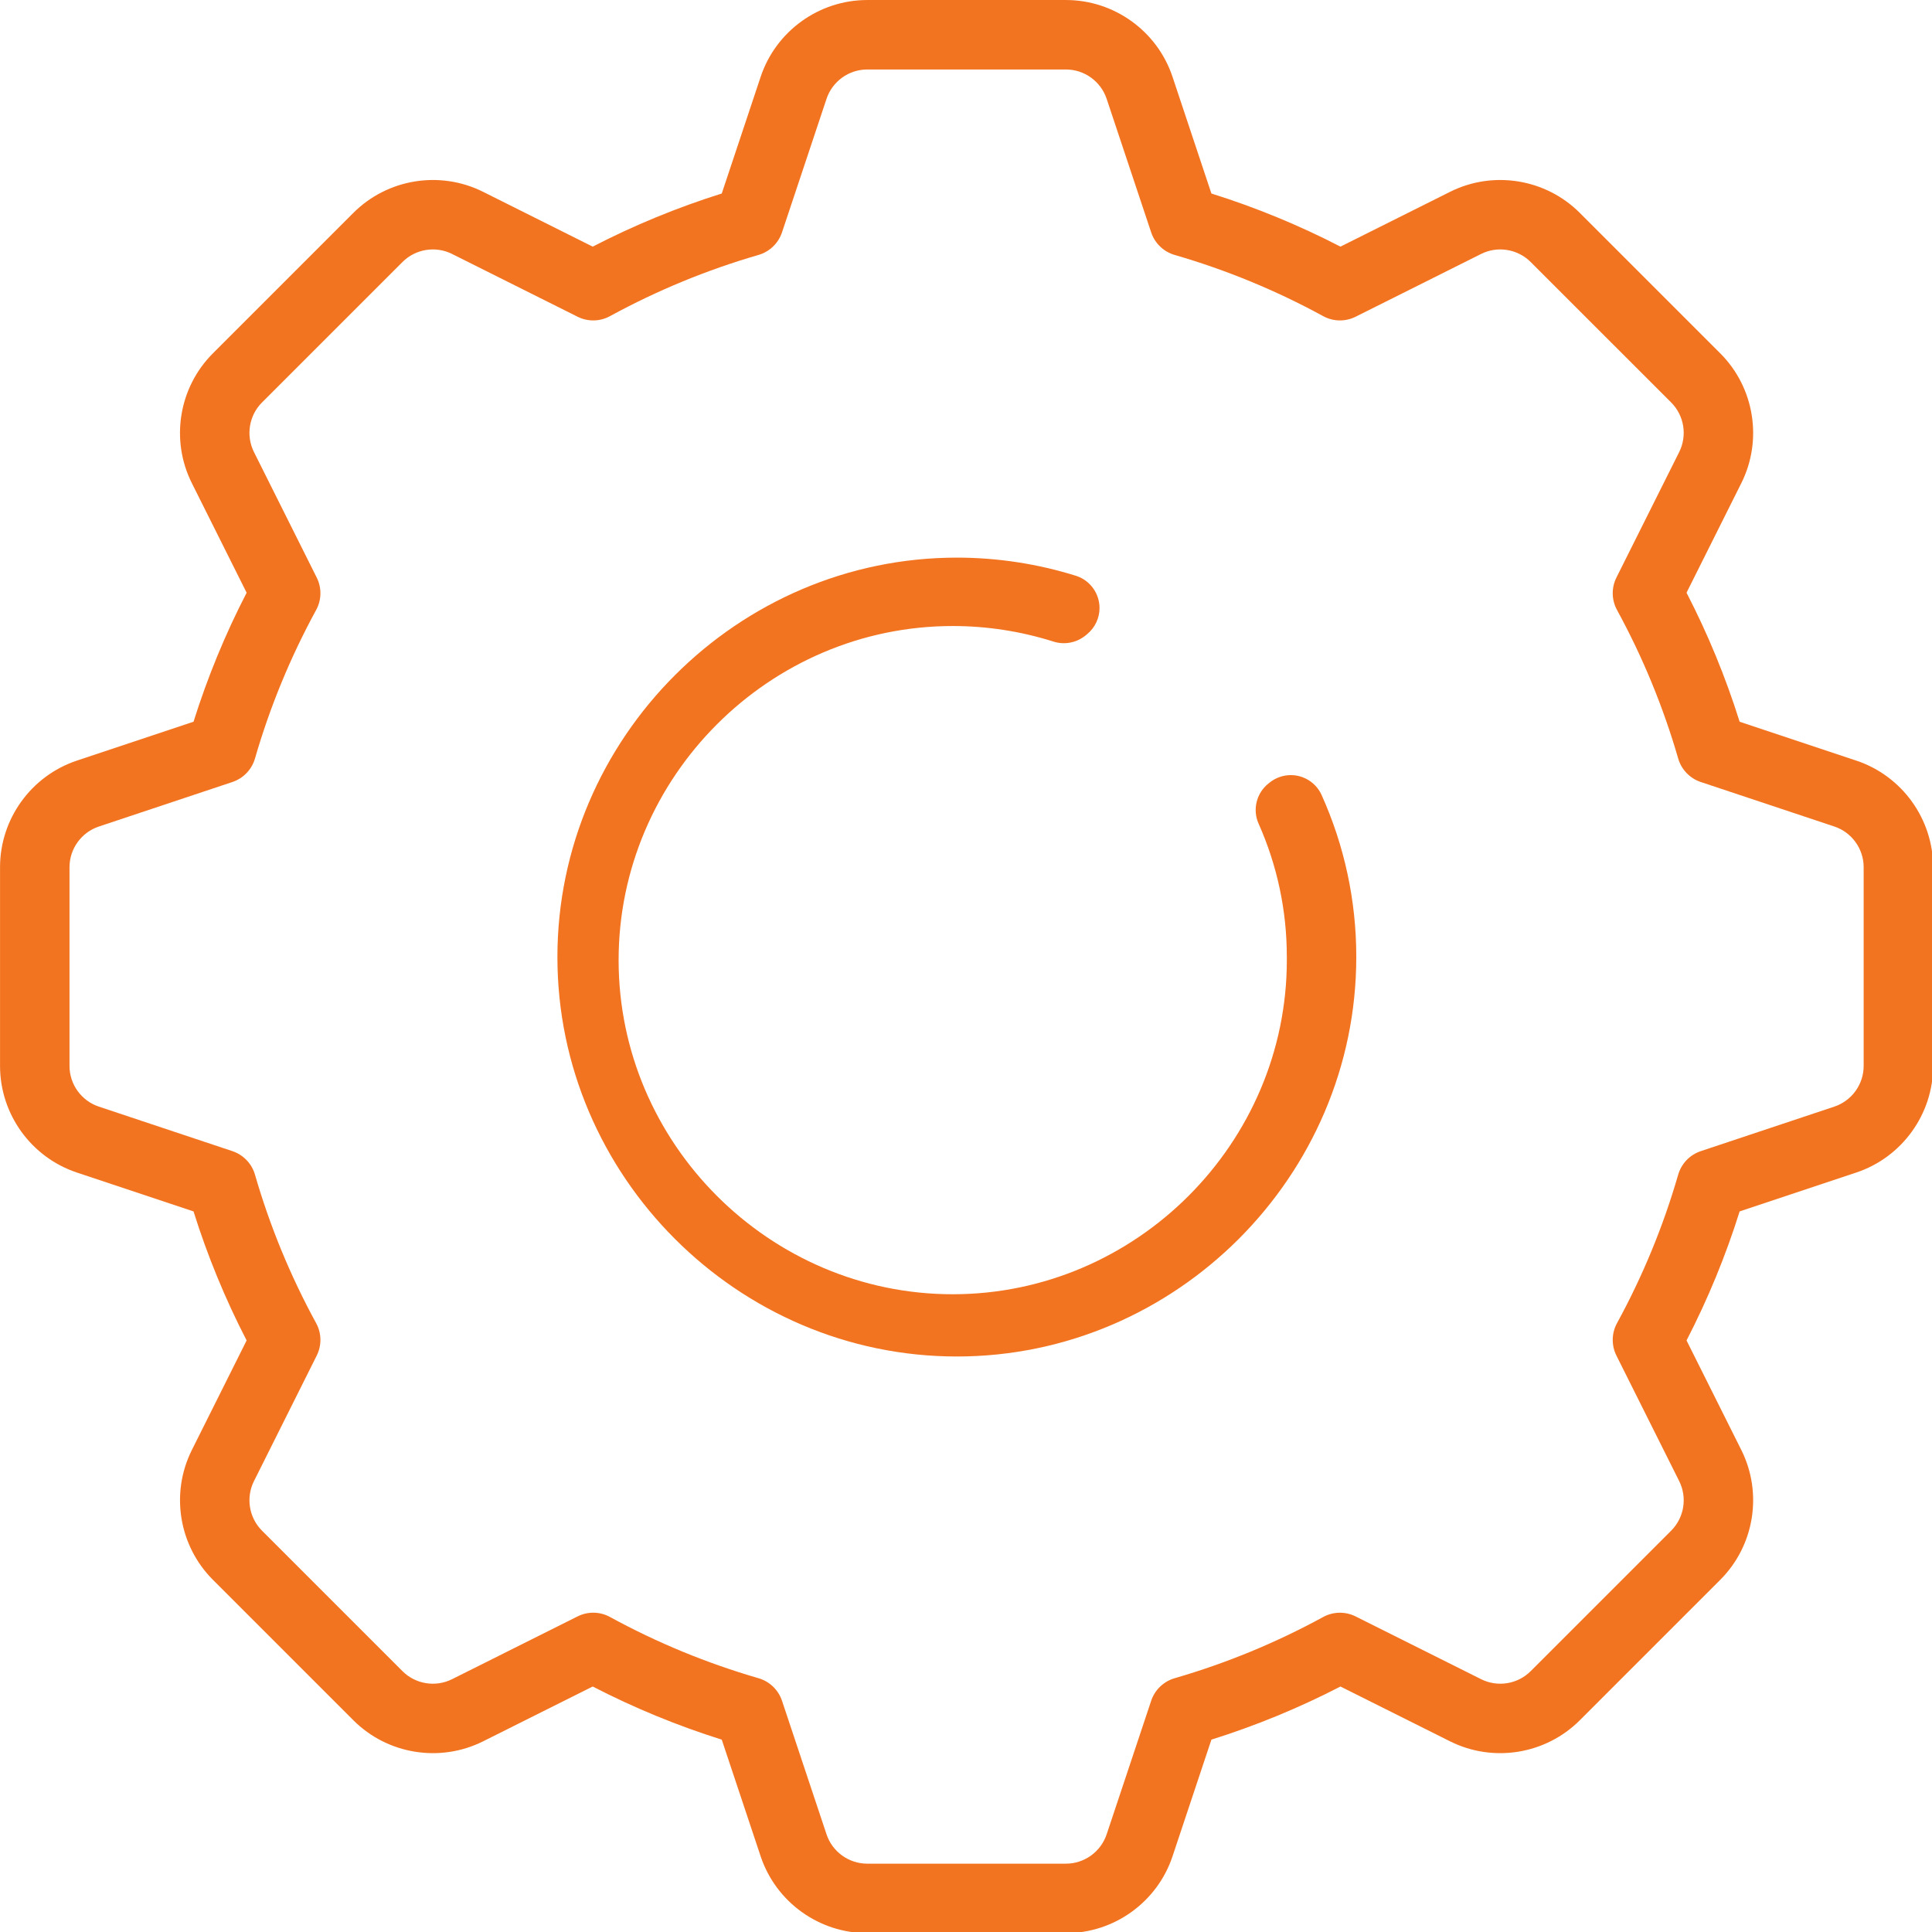 <?xml version="1.0" encoding="UTF-8" standalone="no"?> <svg xmlns="http://www.w3.org/2000/svg" xmlns:xlink="http://www.w3.org/1999/xlink" xmlns:serif="http://www.serif.com/" width="70px" height="70px" viewBox="0 0 70 70" version="1.1" xml:space="preserve" style="fill-rule:evenodd;clip-rule:evenodd;stroke-linejoin:round;stroke-miterlimit:2;"> <g id="katman_1" transform="matrix(0.839,0,0,0.839,-2.061,-1.664)"> <path d="M48.488,85.465L39.91,85.465C37.826,85.465 35.964,84.123 35.304,82.146L33.625,77.109C31.705,76.506 29.84,75.738 28.052,74.815L23.319,77.182C21.455,78.114 19.19,77.746 17.717,76.273L11.65,70.206C10.177,68.732 9.809,66.467 10.741,64.603L13.107,59.87C12.183,58.082 11.416,56.218 10.814,54.298L5.776,52.619C3.8,51.96 2.458,50.098 2.458,48.014L2.458,39.435C2.458,37.351 3.8,35.489 5.777,34.83L10.814,33.151C11.417,31.232 12.184,29.367 13.107,27.58L10.74,22.845C9.808,20.982 10.176,18.717 11.649,17.244L17.717,11.176C19.19,9.703 21.455,9.335 23.319,10.267L28.052,12.634C29.84,11.711 31.705,10.943 33.625,10.34L35.304,5.303C35.963,3.326 37.825,1.984 39.909,1.984L48.489,1.984C50.573,1.984 52.434,3.326 53.092,5.302L54.771,10.34C56.691,10.943 58.556,11.71 60.343,12.634L65.077,10.267C66.94,9.335 69.206,9.703 70.679,11.176L76.746,17.243C78.22,18.717 78.587,20.983 77.655,22.847L75.289,27.579C76.212,29.367 76.98,31.231 77.582,33.151L82.62,34.83C84.596,35.489 85.938,37.35 85.938,39.434L85.938,48.014C85.938,50.098 84.596,51.96 82.619,52.619L77.582,54.298C76.98,56.218 76.212,58.082 75.289,59.87L77.655,64.602C78.587,66.466 78.22,68.732 76.746,70.206L70.679,76.273C69.206,77.746 66.94,78.114 65.077,77.182L60.343,74.815C58.556,75.739 56.691,76.506 54.771,77.109L53.092,82.146C52.434,84.123 50.572,85.465 48.488,85.465ZM28.075,71.627C28.327,71.627 28.576,71.69 28.798,71.812C30.831,72.923 32.979,73.808 35.205,74.454C35.683,74.59 36.065,74.953 36.225,75.424L38.15,81.198C38.402,81.953 39.112,82.465 39.908,82.465L48.488,82.465C49.284,82.465 49.995,81.952 50.247,81.197L52.171,75.425C52.331,74.953 52.713,74.59 53.192,74.454C55.411,73.81 57.554,72.927 59.582,71.821C60.017,71.578 60.545,71.564 60.992,71.785L66.419,74.499C67.13,74.855 67.996,74.714 68.558,74.152L74.625,68.085C75.188,67.522 75.328,66.657 74.972,65.945L72.258,60.518C72.038,60.071 72.051,59.543 72.294,59.109C73.401,57.08 74.284,54.938 74.926,52.718C75.062,52.239 75.426,51.857 75.897,51.697L81.671,49.772C82.426,49.521 82.938,48.81 82.938,48.014L82.938,39.435C82.939,38.639 82.426,37.927 81.671,37.676L75.897,35.752C75.426,35.592 75.062,35.21 74.926,34.731C74.283,32.511 73.4,30.368 72.294,28.339C72.051,27.905 72.038,27.377 72.258,26.931L74.972,21.504C75.328,20.792 75.188,19.927 74.625,19.364L68.558,13.298C67.995,12.735 67.13,12.594 66.418,12.95L60.992,15.664C60.545,15.885 60.017,15.872 59.583,15.628C57.554,14.522 55.411,13.639 53.191,12.995C52.713,12.859 52.331,12.496 52.171,12.024L50.247,6.252C49.995,5.497 49.284,4.984 48.488,4.984L39.908,4.984C39.112,4.984 38.402,5.496 38.15,6.251L36.225,12.025C36.065,12.496 35.683,12.859 35.205,12.995C32.985,13.639 30.842,14.522 28.813,15.628C28.379,15.872 27.851,15.885 27.404,15.664L21.978,12.95C21.266,12.594 20.4,12.735 19.838,13.298L13.771,19.364C13.208,19.927 13.068,20.793 13.424,21.505L16.137,26.931C16.358,27.377 16.345,27.904 16.102,28.338C14.996,30.367 14.113,32.511 13.47,34.731C13.334,35.21 12.97,35.592 12.499,35.752L6.725,37.677C5.97,37.928 5.458,38.639 5.458,39.435L5.458,48.014C5.458,48.81 5.97,49.521 6.725,49.772L12.499,51.697C12.97,51.857 13.334,52.239 13.47,52.718C14.112,54.938 14.995,57.08 16.101,59.109C16.345,59.543 16.358,60.071 16.137,60.518L13.424,65.945C13.068,66.657 13.208,67.522 13.771,68.085L19.838,74.152C20.4,74.714 21.265,74.855 21.977,74.499L27.404,71.785C27.612,71.681 27.842,71.627 28.075,71.627Z" style="fill:rgb(243,116,32);fill-rule:nonzero;"></path> <path d="M57.22,35.831C56.713,36.243 56.542,36.948 56.805,37.546C57.612,39.353 58.028,41.311 58.027,43.29C58.028,43.342 58.028,43.394 58.028,43.446C58.028,51.361 51.515,57.875 43.6,57.875C35.684,57.875 29.171,51.361 29.171,43.446C29.171,35.531 35.684,29.018 43.6,29.018C45.07,29.018 46.532,29.243 47.935,29.685C48.413,29.843 48.94,29.746 49.331,29.429L49.402,29.37C49.742,29.093 49.939,28.678 49.939,28.239C49.939,27.613 49.535,27.053 48.941,26.855C47.27,26.331 45.529,26.064 43.778,26.064C34.315,26.064 26.528,33.851 26.528,43.314C26.528,52.776 34.315,60.563 43.778,60.563C53.24,60.563 61.027,52.776 61.027,43.314L61.027,43.29C61.027,40.878 60.514,38.494 59.521,36.296C59.281,35.784 58.765,35.456 58.2,35.456C57.864,35.456 57.538,35.572 57.278,35.784L57.22,35.831Z" style="fill:rgb(243,116,32);fill-rule:nonzero;"></path> </g> </svg> 